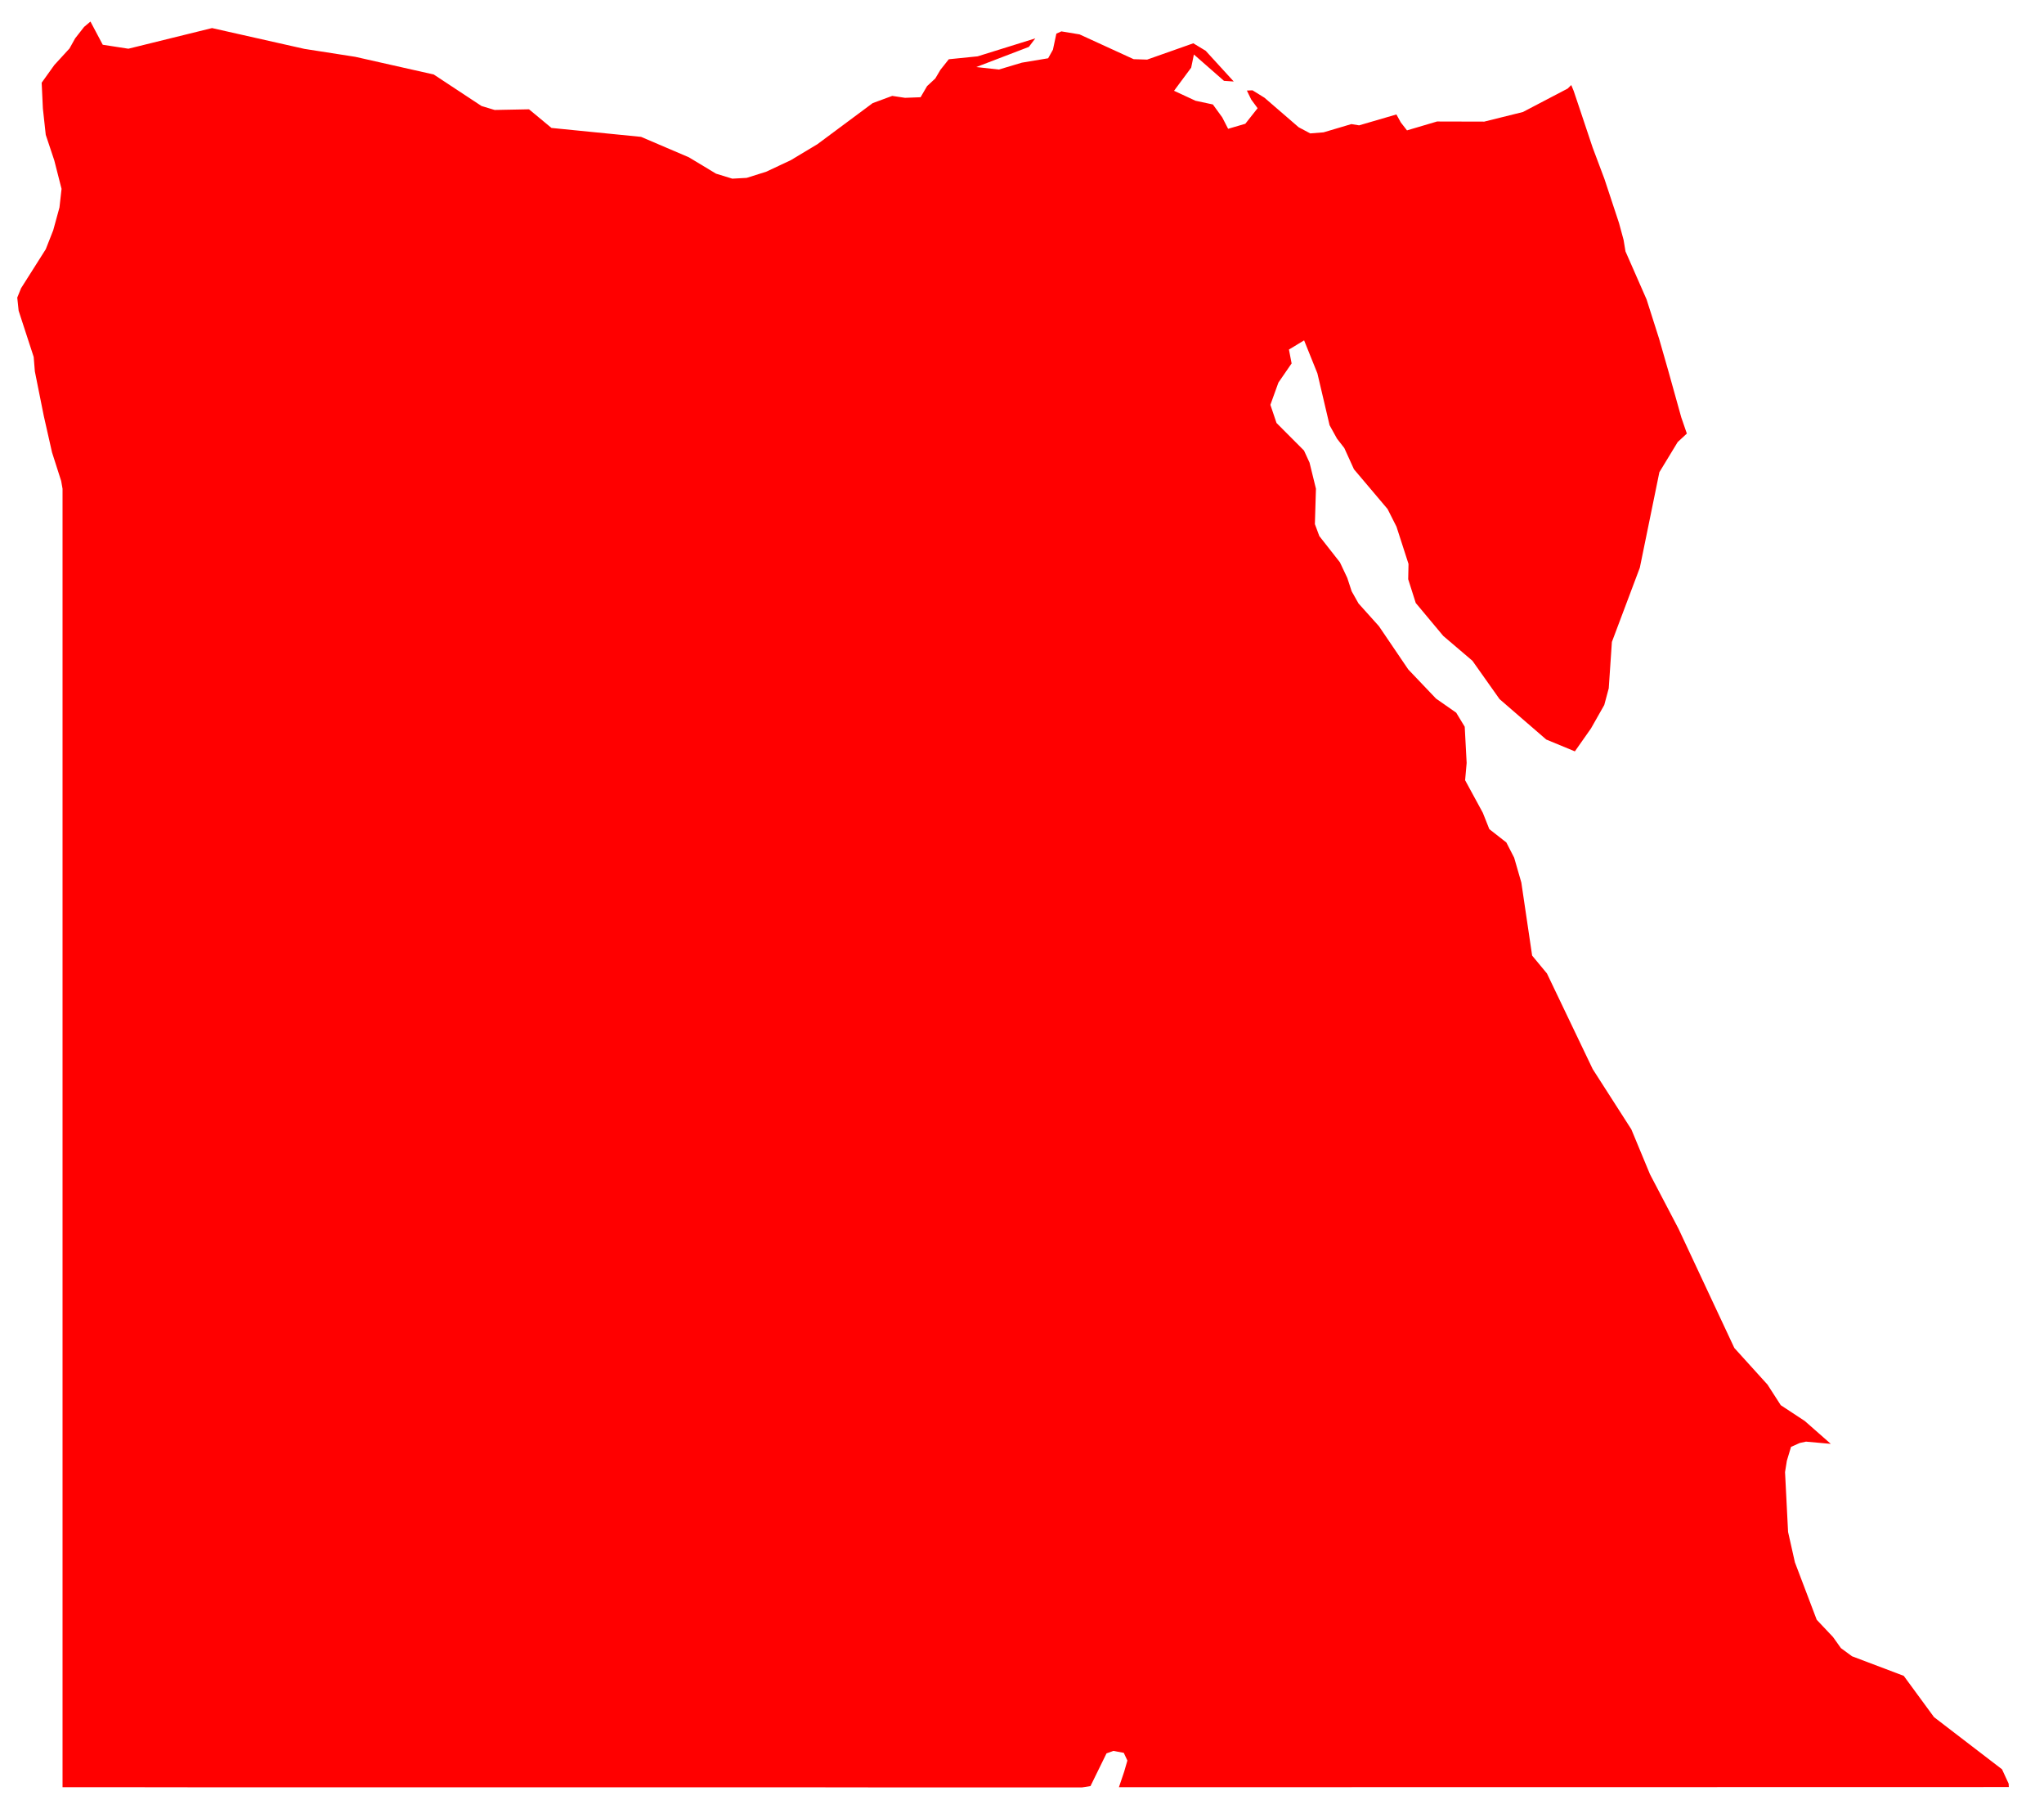 <svg width="52" height="46" viewBox="0 0 52 46" fill="none" xmlns="http://www.w3.org/2000/svg">
<path d="M39.973 2.163L40.034 2.31L40.171 2.717L40.516 3.749L40.819 4.556L41.188 5.672L41.304 6.099L41.353 6.394L41.89 7.617L42.209 8.618L42.442 9.431L42.772 10.615L42.914 11.027L42.681 11.243L42.215 12.01L41.718 14.438L41.007 16.327L40.927 17.506L40.813 17.931L40.475 18.527L40.065 19.11L39.337 18.809L38.15 17.782L37.459 16.806L36.717 16.174L36.017 15.336L35.825 14.732L35.833 14.343L35.527 13.395L35.3 12.946L34.445 11.935L34.2 11.396L34.014 11.157L33.825 10.815L33.515 9.496L33.177 8.657L32.791 8.89L32.859 9.243L32.523 9.731L32.319 10.296L32.475 10.758L33.174 11.459L33.315 11.766L33.478 12.43L33.451 13.33L33.564 13.634L34.088 14.302L34.275 14.698L34.387 15.039L34.561 15.348L35.08 15.926L35.827 17.027L36.534 17.769L37.046 18.126L37.263 18.484L37.312 19.405L37.273 19.844L37.723 20.671L37.889 21.088L38.322 21.427L38.521 21.815L38.703 22.445L38.978 24.304L39.355 24.759L40.519 27.191L41.502 28.724L41.976 29.866L42.702 31.252L44.122 34.284L44.966 35.216L45.303 35.739L45.914 36.141L46.576 36.723L45.945 36.666L45.785 36.701L45.564 36.8L45.458 37.153L45.412 37.441L45.489 38.962L45.663 39.736L46.218 41.197L46.632 41.635L46.834 41.918L47.116 42.125L48.432 42.623L49.202 43.673L50.932 45L51.101 45.366L51.105 45.451L49.739 45.452H48.372H47.006H45.639H44.275L42.907 45.454H41.542H40.175H38.809H37.442H36.076H34.711L33.344 45.455H31.978H30.612H29.245H28.466L28.6 45.058L28.681 44.777L28.589 44.581L28.324 44.532L28.15 44.595L27.742 45.427L27.529 45.46H27.043H25.453H23.861H22.27L20.68 45.458H19.09H17.499H15.909H14.318L12.728 45.457H11.136H9.545H7.955H6.364H4.774L3.182 45.455H1.591V44.452V43.446V42.439V41.432V40.421V39.41V38.396V37.382V36.364V35.346V34.325V33.302V32.278V31.252V30.223V29.194V28.161V27.127V26.092V25.055V24.013V22.972V21.927V20.881V19.832V18.782V17.729V16.674V15.616V14.557V13.495V12.431L1.556 12.232L1.324 11.507L1.115 10.584L0.887 9.448L0.857 9.078L0.474 7.903L0.439 7.569L0.535 7.332L1.164 6.339L1.354 5.856L1.513 5.276L1.566 4.804L1.381 4.08L1.164 3.429L1.091 2.761L1.06 2.104L1.382 1.654L1.768 1.233L1.912 0.975L2.14 0.684L2.301 0.548L2.614 1.138L3.266 1.239L5.394 0.714L7.743 1.243L9.038 1.445L11.035 1.895L12.25 2.696L12.584 2.797L13.458 2.78L14.03 3.254L16.309 3.481L17.526 4.001L18.216 4.417L18.63 4.544L18.996 4.524L19.49 4.368L20.115 4.076L20.793 3.669L22.201 2.623L22.699 2.439L23.024 2.488L23.42 2.473L23.585 2.19L23.794 1.996L23.925 1.775L24.138 1.507L24.871 1.433L26.339 0.976L26.174 1.193L24.837 1.705L25.41 1.769L25.996 1.594L26.665 1.482L26.787 1.264L26.874 0.856L27.002 0.798L27.465 0.875L28.84 1.505L29.183 1.516L30.152 1.174L30.358 1.101L30.672 1.291L31.387 2.073L31.138 2.056L30.373 1.386L30.304 1.721L29.868 2.309L30.413 2.562L30.856 2.657L31.094 2.985L31.244 3.276L31.681 3.148L31.994 2.752L31.831 2.531L31.721 2.303L31.864 2.297L32.168 2.485L33.039 3.237L33.333 3.393L33.671 3.366L34.379 3.156L34.576 3.188L35.525 2.911L35.637 3.114L35.794 3.316L36.559 3.09L37.76 3.093L38.743 2.849L39.883 2.252L39.973 2.163Z" fill="#FF0000"/>
</svg>
